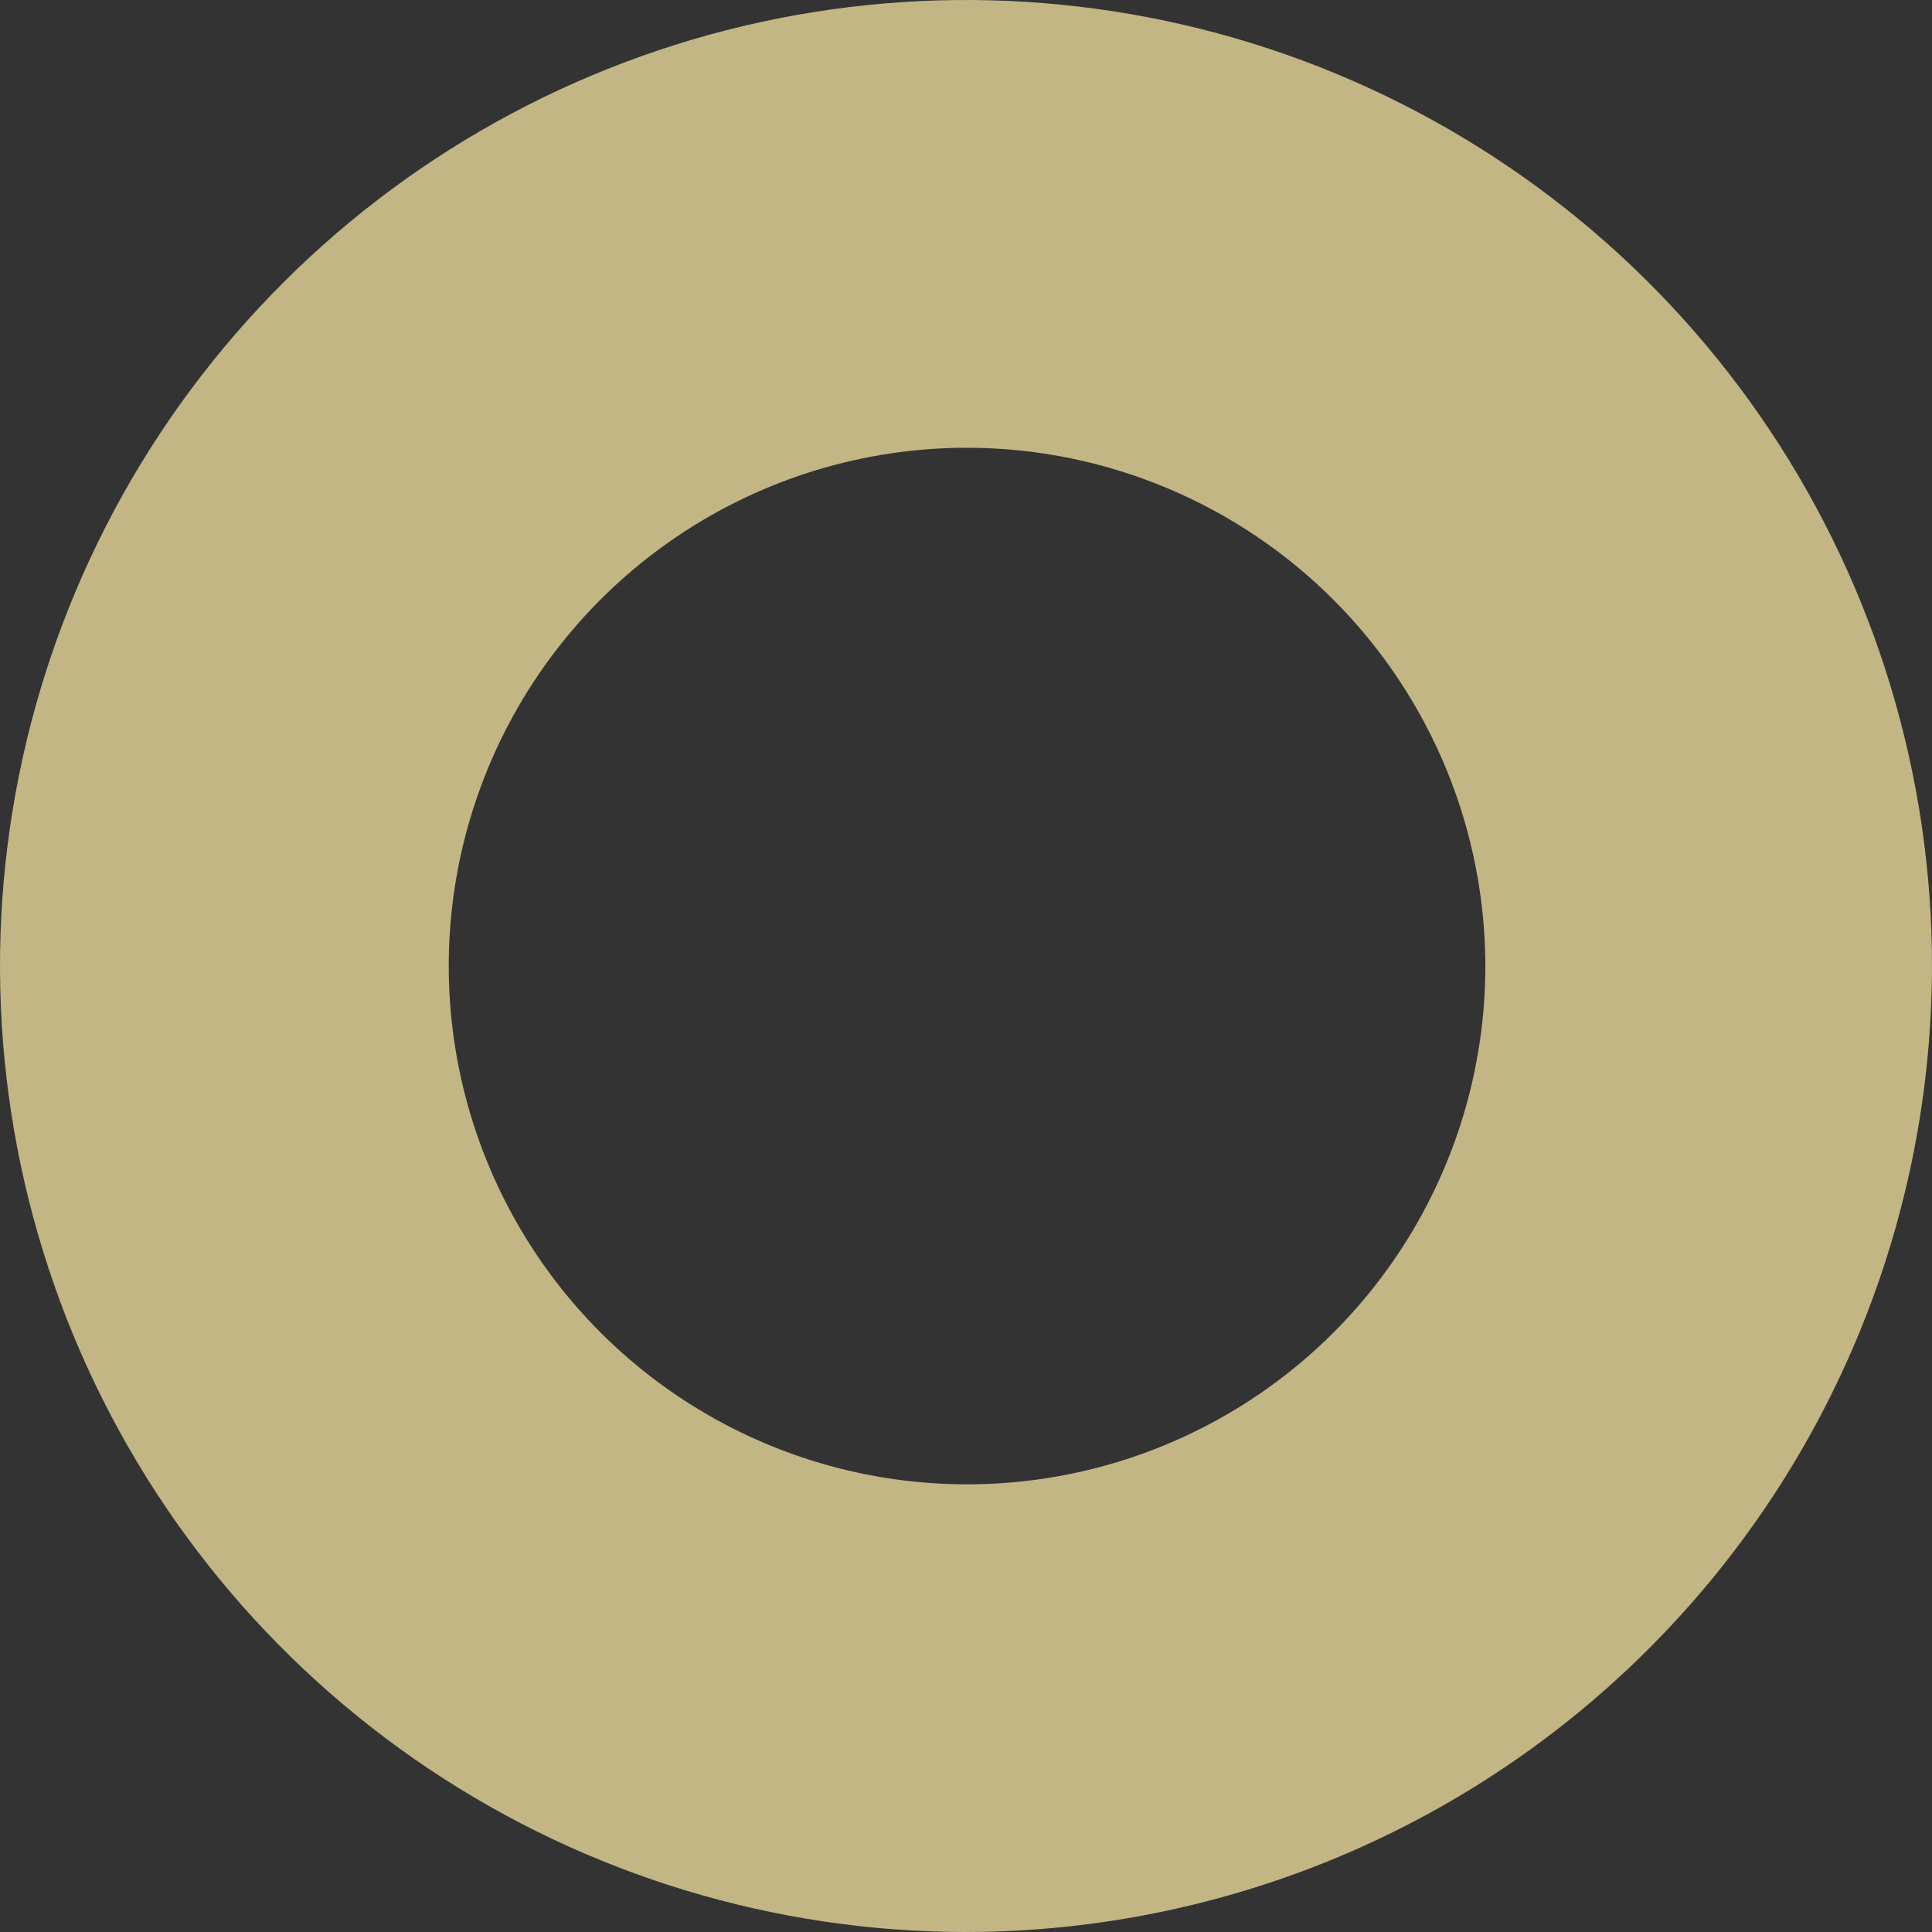 <?xml version="1.0" encoding="UTF-8"?> <svg xmlns="http://www.w3.org/2000/svg" width="54" height="54" viewBox="0 0 54 54" fill="none"><rect x="0" y="0" width="54" height="54" fill="#333333" stroke="none"/> <path opacity="0.7" d="M27.477 53.996C22.138 54.09 16.89 52.599 12.398 49.711C7.906 46.823 4.371 42.667 2.241 37.77C0.111 32.873 -0.519 27.454 0.43 22.199C1.38 16.944 3.867 12.088 7.576 8.246C11.285 4.404 16.051 1.749 21.27 0.615C26.488 -0.518 31.926 -0.079 36.895 1.878C41.864 3.836 46.141 7.222 49.184 11.61C52.228 15.998 53.903 21.19 53.996 26.53C54.112 33.686 51.386 40.596 46.415 45.745C41.444 50.894 34.633 53.861 27.477 53.996ZM26.755 12.517C23.891 12.571 21.108 13.473 18.757 15.109C16.405 16.744 14.592 19.041 13.545 21.707C12.498 24.373 12.265 27.29 12.876 30.088C13.486 32.886 14.912 35.441 16.974 37.429C19.036 39.417 21.641 40.75 24.46 41.258C27.279 41.766 30.185 41.427 32.811 40.283C35.437 39.14 37.666 37.244 39.215 34.835C40.764 32.425 41.564 29.611 41.514 26.747C41.442 22.904 39.847 19.246 37.08 16.577C34.312 13.909 30.599 12.448 26.755 12.517Z" fill="#FFEFA7"></path> </svg> 